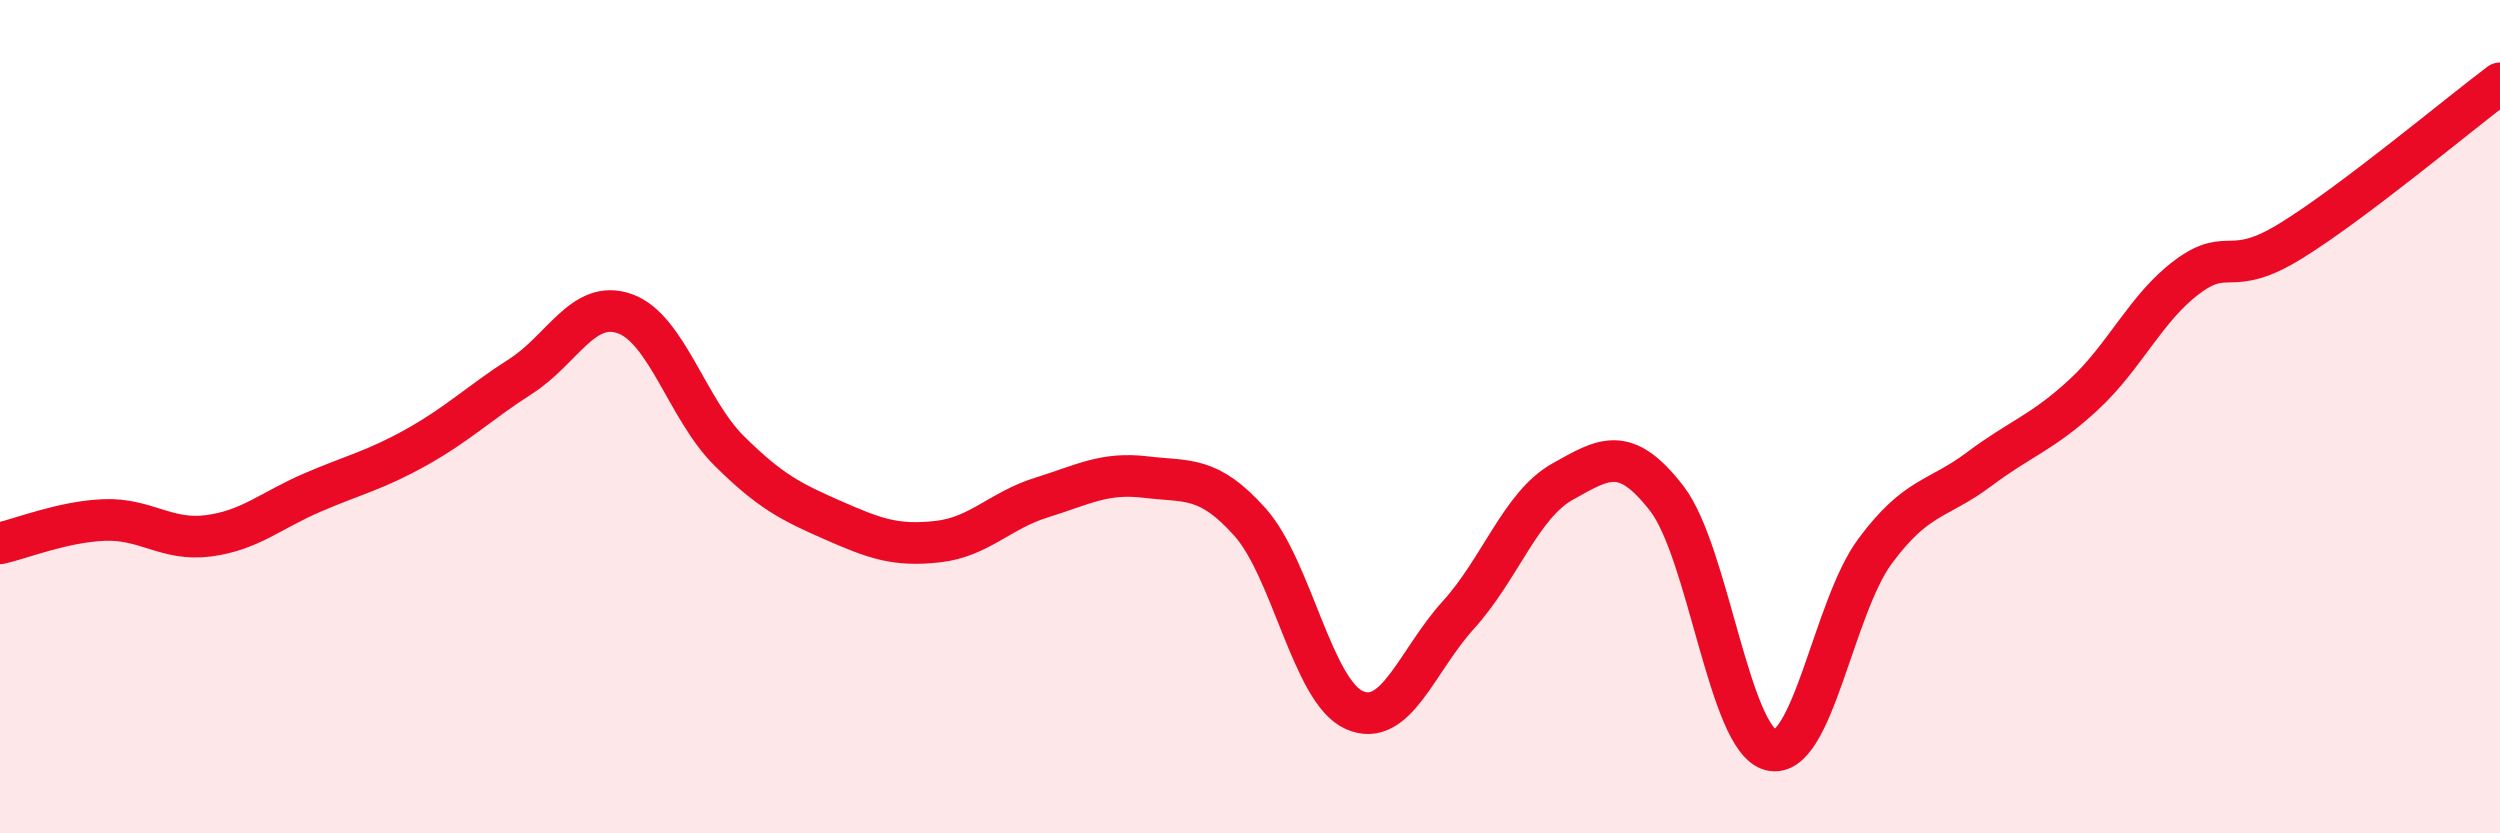 
    <svg width="60" height="20" viewBox="0 0 60 20" xmlns="http://www.w3.org/2000/svg">
      <path
        d="M 0,13.04 C 0.5,12.93 1.5,12.52 2.5,12.48 C 3.5,12.44 4,12.99 5,12.86 C 6,12.73 6.5,12.25 7.5,11.82 C 8.5,11.39 9,11.29 10,10.73 C 11,10.17 11.5,9.67 12.5,9.03 C 13.5,8.39 14,7.17 15,7.53 C 16,7.89 16.5,9.83 17.5,10.82 C 18.5,11.81 19,12.05 20,12.49 C 21,12.93 21.5,13.11 22.5,13 C 23.5,12.89 24,12.25 25,11.94 C 26,11.63 26.5,11.33 27.5,11.45 C 28.5,11.57 29,11.41 30,12.53 C 31,13.65 31.5,16.59 32.5,17.04 C 33.5,17.49 34,15.86 35,14.76 C 36,13.66 36.5,12.12 37.5,11.56 C 38.5,11 39,10.67 40,11.96 C 41,13.25 41.5,17.75 42.5,18 C 43.5,18.25 44,14.58 45,13.23 C 46,11.88 46.5,12.01 47.5,11.26 C 48.5,10.51 49,10.4 50,9.48 C 51,8.56 51.5,7.38 52.5,6.64 C 53.5,5.9 53.5,6.7 55,5.77 C 56.5,4.84 59,2.75 60,2L60 20L0 20Z"
        fill="#EB0A25"
        opacity="0.1"
        stroke-linecap="round"
        stroke-linejoin="round"
      />
      <path
        d="M 0,13.04 C 0.5,12.93 1.5,12.52 2.5,12.48 C 3.5,12.44 4,12.99 5,12.86 C 6,12.73 6.5,12.25 7.5,11.82 C 8.5,11.39 9,11.29 10,10.73 C 11,10.17 11.5,9.67 12.5,9.03 C 13.5,8.39 14,7.17 15,7.53 C 16,7.89 16.5,9.83 17.5,10.82 C 18.5,11.81 19,12.05 20,12.49 C 21,12.93 21.5,13.11 22.5,13 C 23.5,12.89 24,12.25 25,11.94 C 26,11.63 26.5,11.33 27.5,11.45 C 28.5,11.57 29,11.41 30,12.53 C 31,13.65 31.5,16.59 32.5,17.04 C 33.5,17.49 34,15.86 35,14.76 C 36,13.66 36.5,12.12 37.5,11.56 C 38.5,11 39,10.67 40,11.96 C 41,13.25 41.5,17.75 42.5,18 C 43.5,18.25 44,14.58 45,13.23 C 46,11.88 46.5,12.01 47.5,11.26 C 48.5,10.51 49,10.4 50,9.48 C 51,8.56 51.5,7.38 52.5,6.64 C 53.5,5.9 53.5,6.7 55,5.77 C 56.5,4.84 59,2.75 60,2"
        stroke="#EB0A25"
        stroke-width="1"
        fill="none"
        stroke-linecap="round"
        stroke-linejoin="round"
      />
    </svg>
  